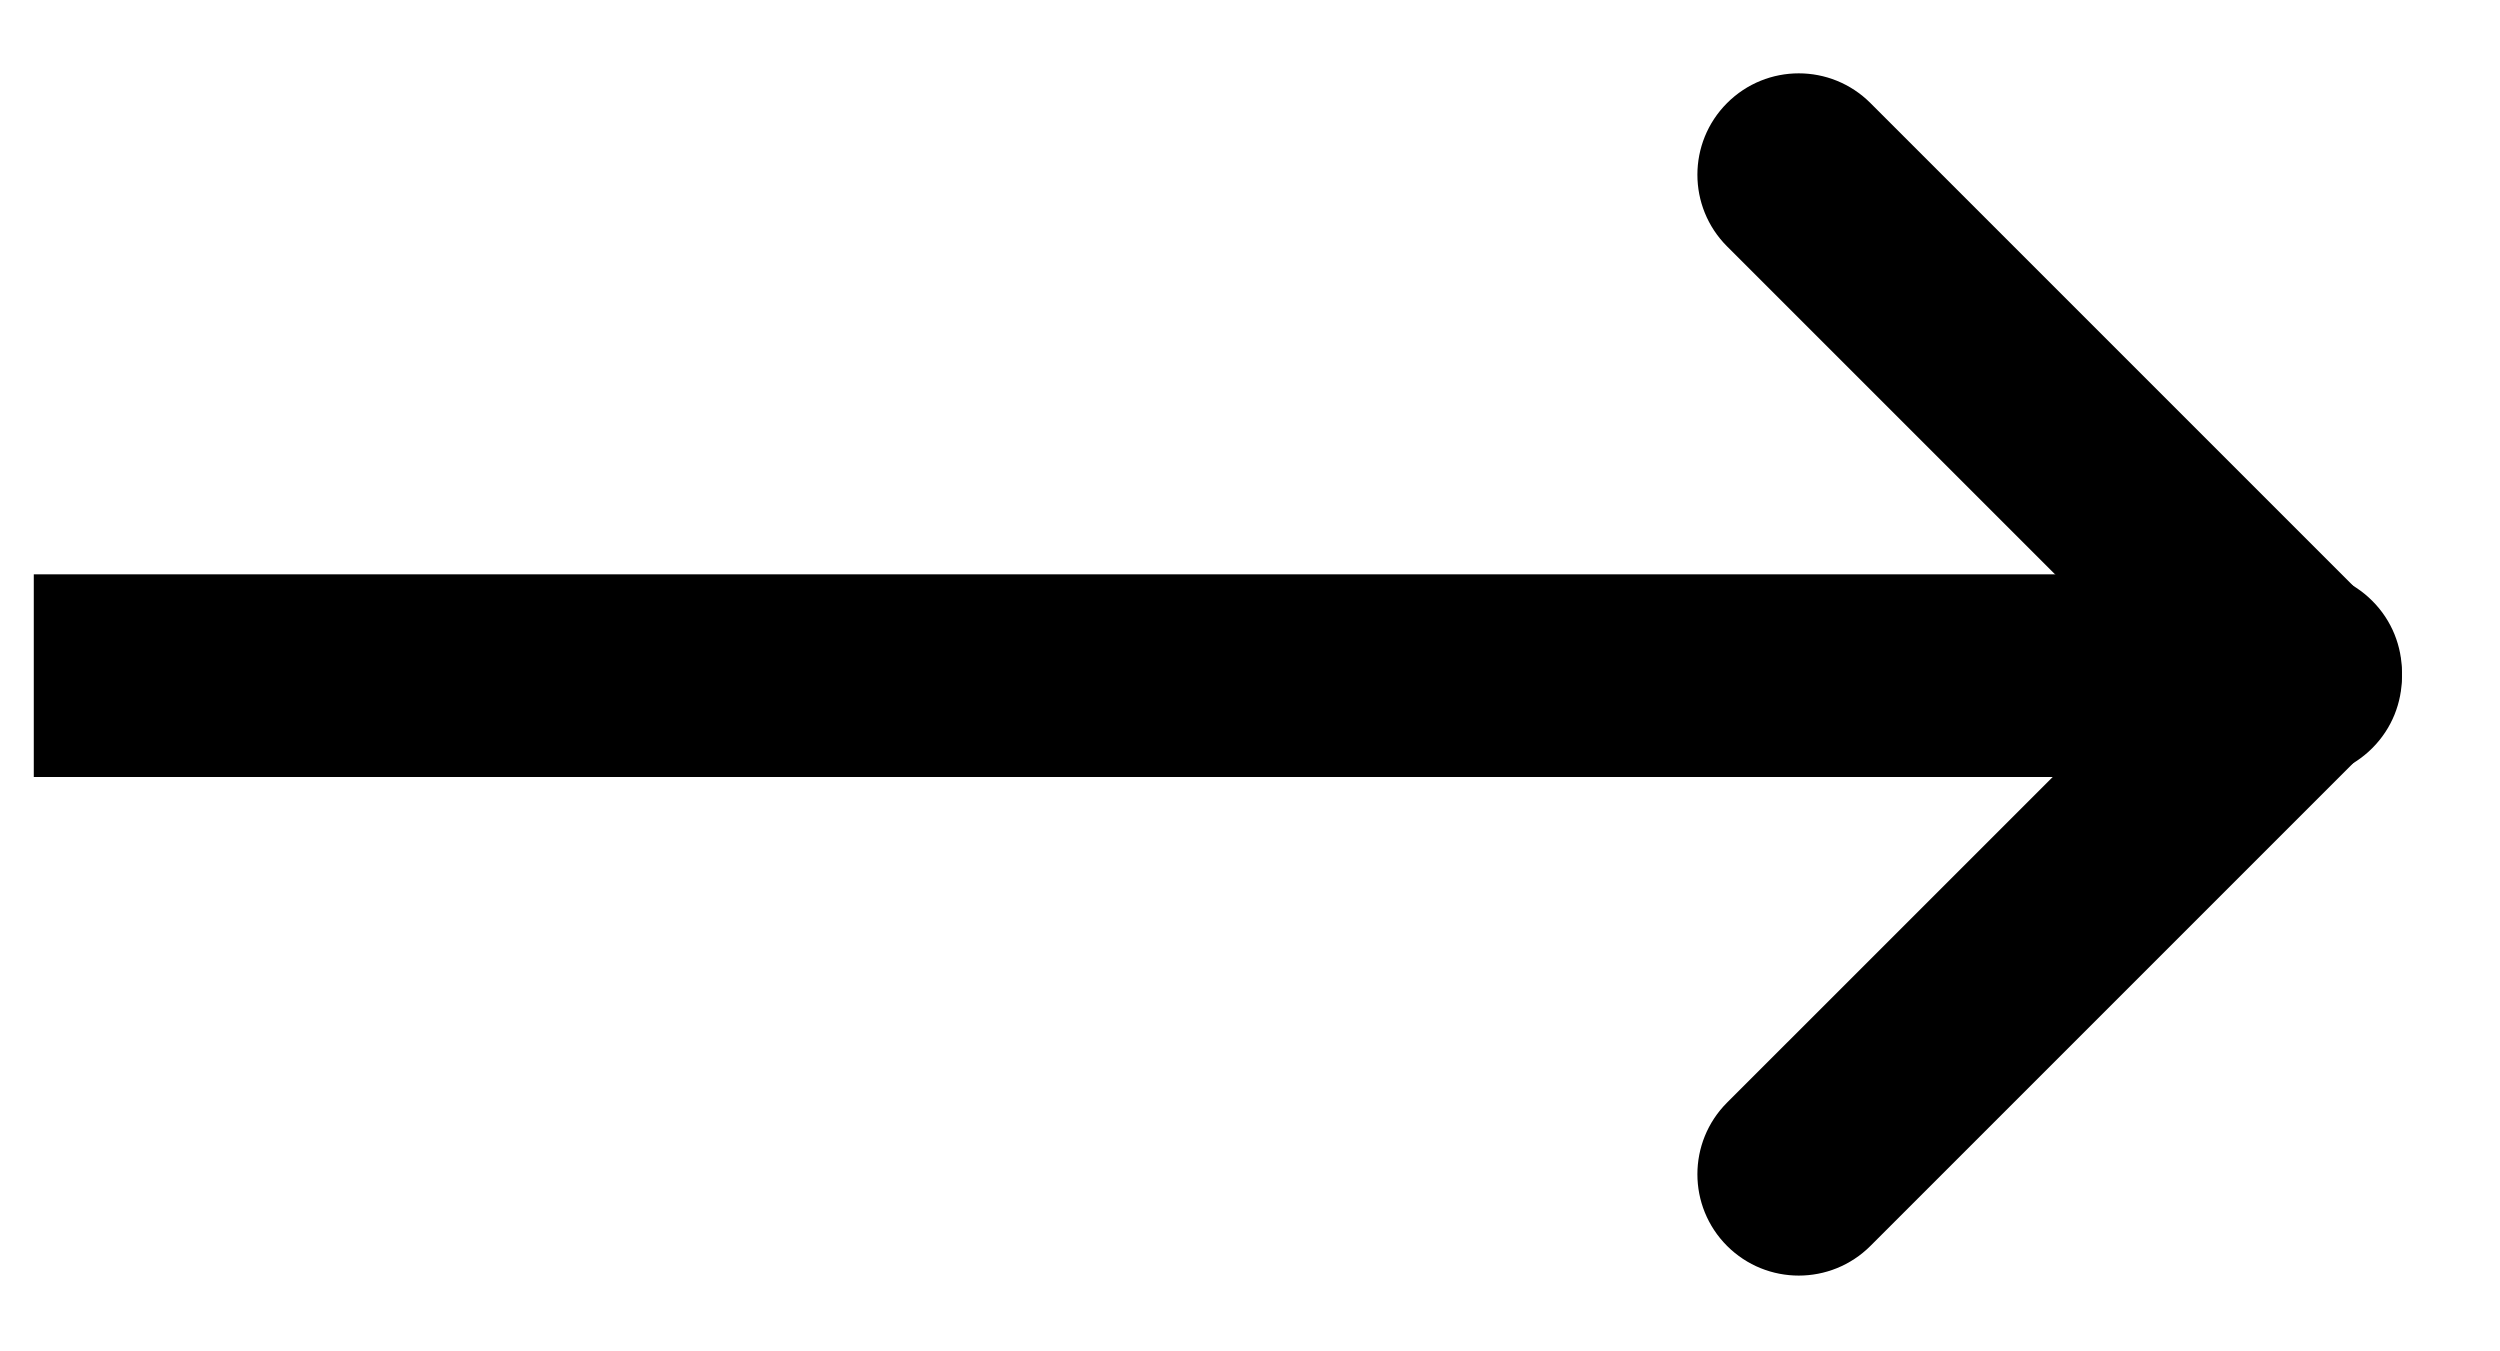 <?xml version="1.0" encoding="UTF-8"?> <svg xmlns="http://www.w3.org/2000/svg" width="37" height="20" viewBox="0 0 37 20" fill="none"><g clip-path="url(#clip0_243_11)"><path d="M0.5 11.5L0.5 8.5L33.5 8.5L33.5 11.5L0.5 11.5Z" fill="black"></path><path d="M25.561 3.647C24.975 3.061 24.975 2.111 25.561 1.525C26.147 0.939 27.096 0.939 27.682 1.525L35.109 8.952C35.695 9.538 35.695 10.488 35.109 11.073C34.523 11.659 33.573 11.659 32.988 11.073L25.561 3.647Z" fill="black"></path><path d="M25.561 16.318C24.975 16.904 24.975 17.854 25.561 18.44C26.147 19.025 27.096 19.025 27.682 18.44L35.109 11.013C35.695 10.427 35.695 9.477 35.109 8.892C34.523 8.306 33.573 8.306 32.988 8.892L25.561 16.318Z" fill="black"></path></g><defs><clipPath id="clip0_243_11"><rect width="19" height="36" fill="white" transform="translate(0.5 19.5) rotate(-90)"></rect></clipPath></defs></svg> 